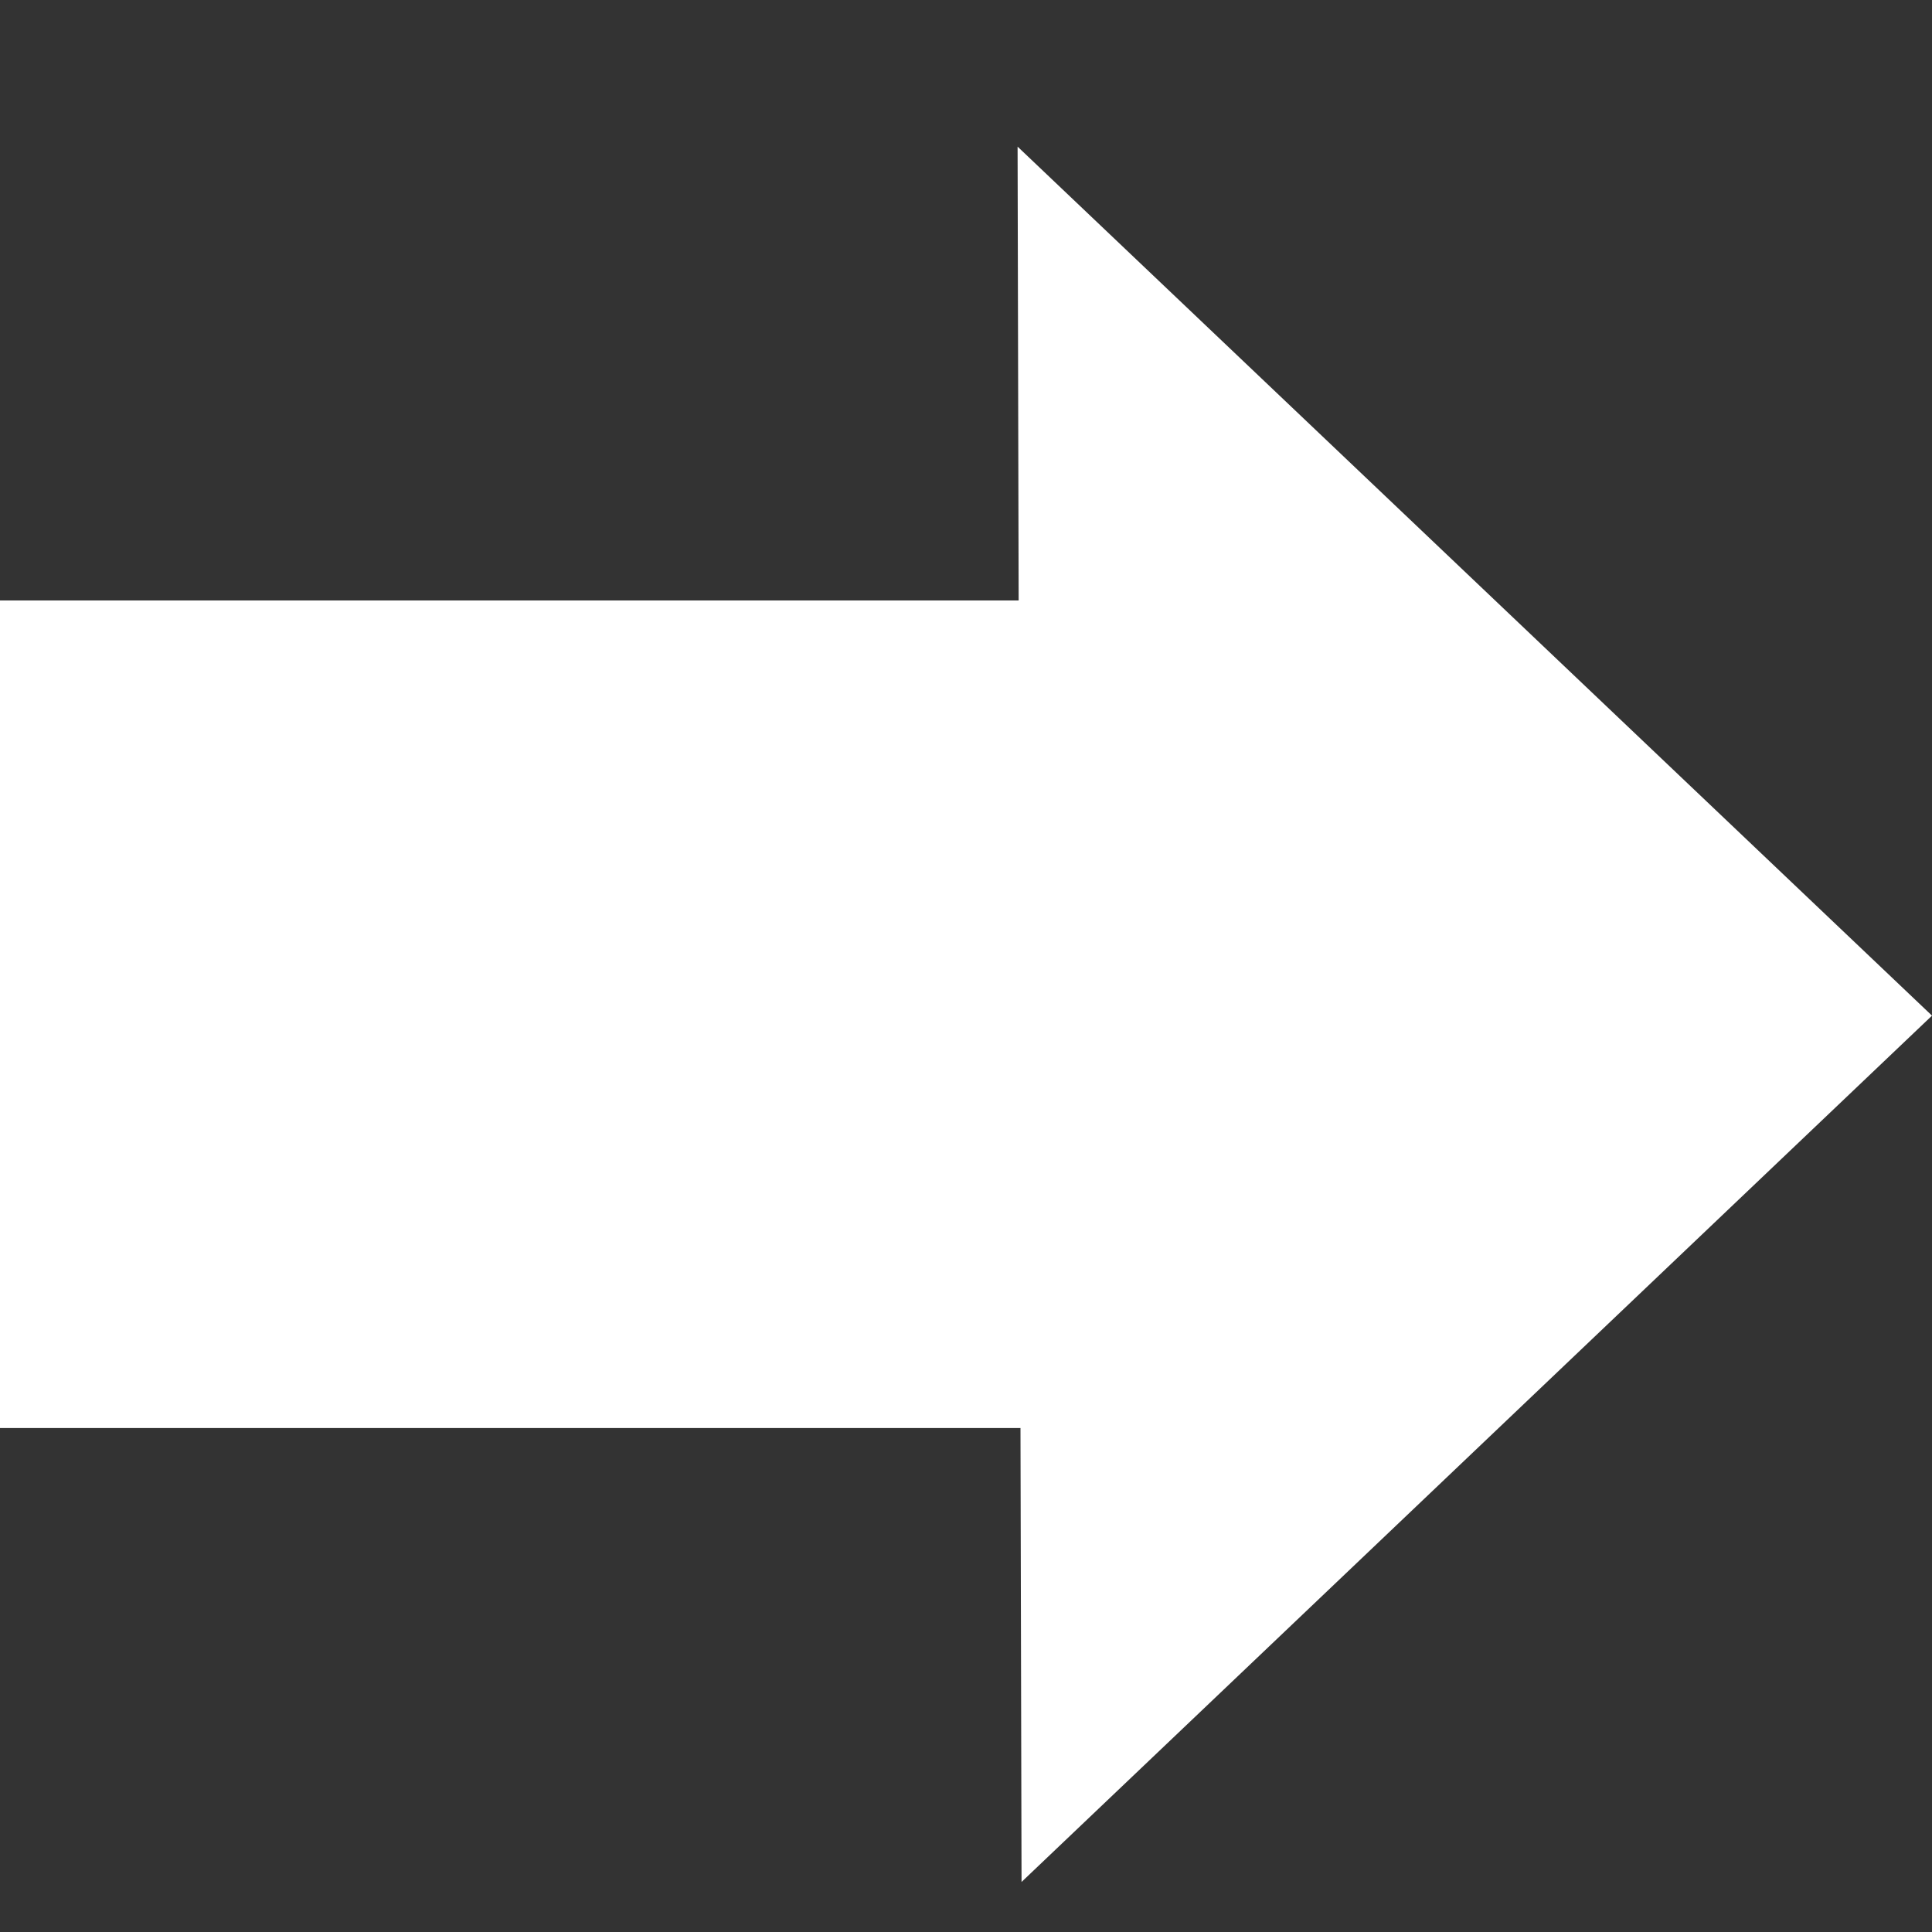 <svg xmlns="http://www.w3.org/2000/svg" xmlns:xlink="http://www.w3.org/1999/xlink" version="1.1" x="0px" y="0px" viewBox="0 0 20 20" enable-background="new 0 0 20 20" xml:space="preserve" aria-hidden="true" width="20px" height="20px" style="fill:url(#CerosGradient_idaf456f9f2);"><rect x="0" y="0" width="20" height="20" fill="#333333" stroke="none"/><defs><linearGradient class="cerosgradient" data-cerosgradient="true" id="CerosGradient_idaf456f9f2" gradientUnits="userSpaceOnUse" x1="50%" y1="100%" x2="50%" y2="0%"><stop offset="0%" stop-color="#FFFFFF"/><stop offset="100%" stop-color="#FFFFFF"/></linearGradient><linearGradient/></defs><rect x="-167" y="-33" display="none" fill="#000000" width="198" height="87" style="fill:url(#CerosGradient_idaf456f9f2);"/><polygon points="-153,-3.852 -121.366,-3.852 -121.399,-17.947 -93,9.043 -121.274,35.947 -121.308,21.85 -153,21.85 " style="fill:url(#CerosGradient_idaf456f9f2);"/><polygon points="-36,4.574 -20.183,4.574 -20.2,-2.473 -6,11.021 -20.137,24.474 -20.154,17.425 -36,17.425 " style="fill:url(#CerosGradient_idaf456f9f2);"/><polygon points="-84,0.432 -62.911,0.432 -62.933,-8.964 -44,9.029 -62.85,26.965 -62.872,17.566 -84,17.566 " style="fill:url(#CerosGradient_idaf456f9f2);"/><polygon points="0,6.216 10.545,6.216 10.534,1.518 20,10.514 10.575,19.482 10.564,14.783 0,14.783 " style="fill:url(#CerosGradient_idaf456f9f2);"/></svg>